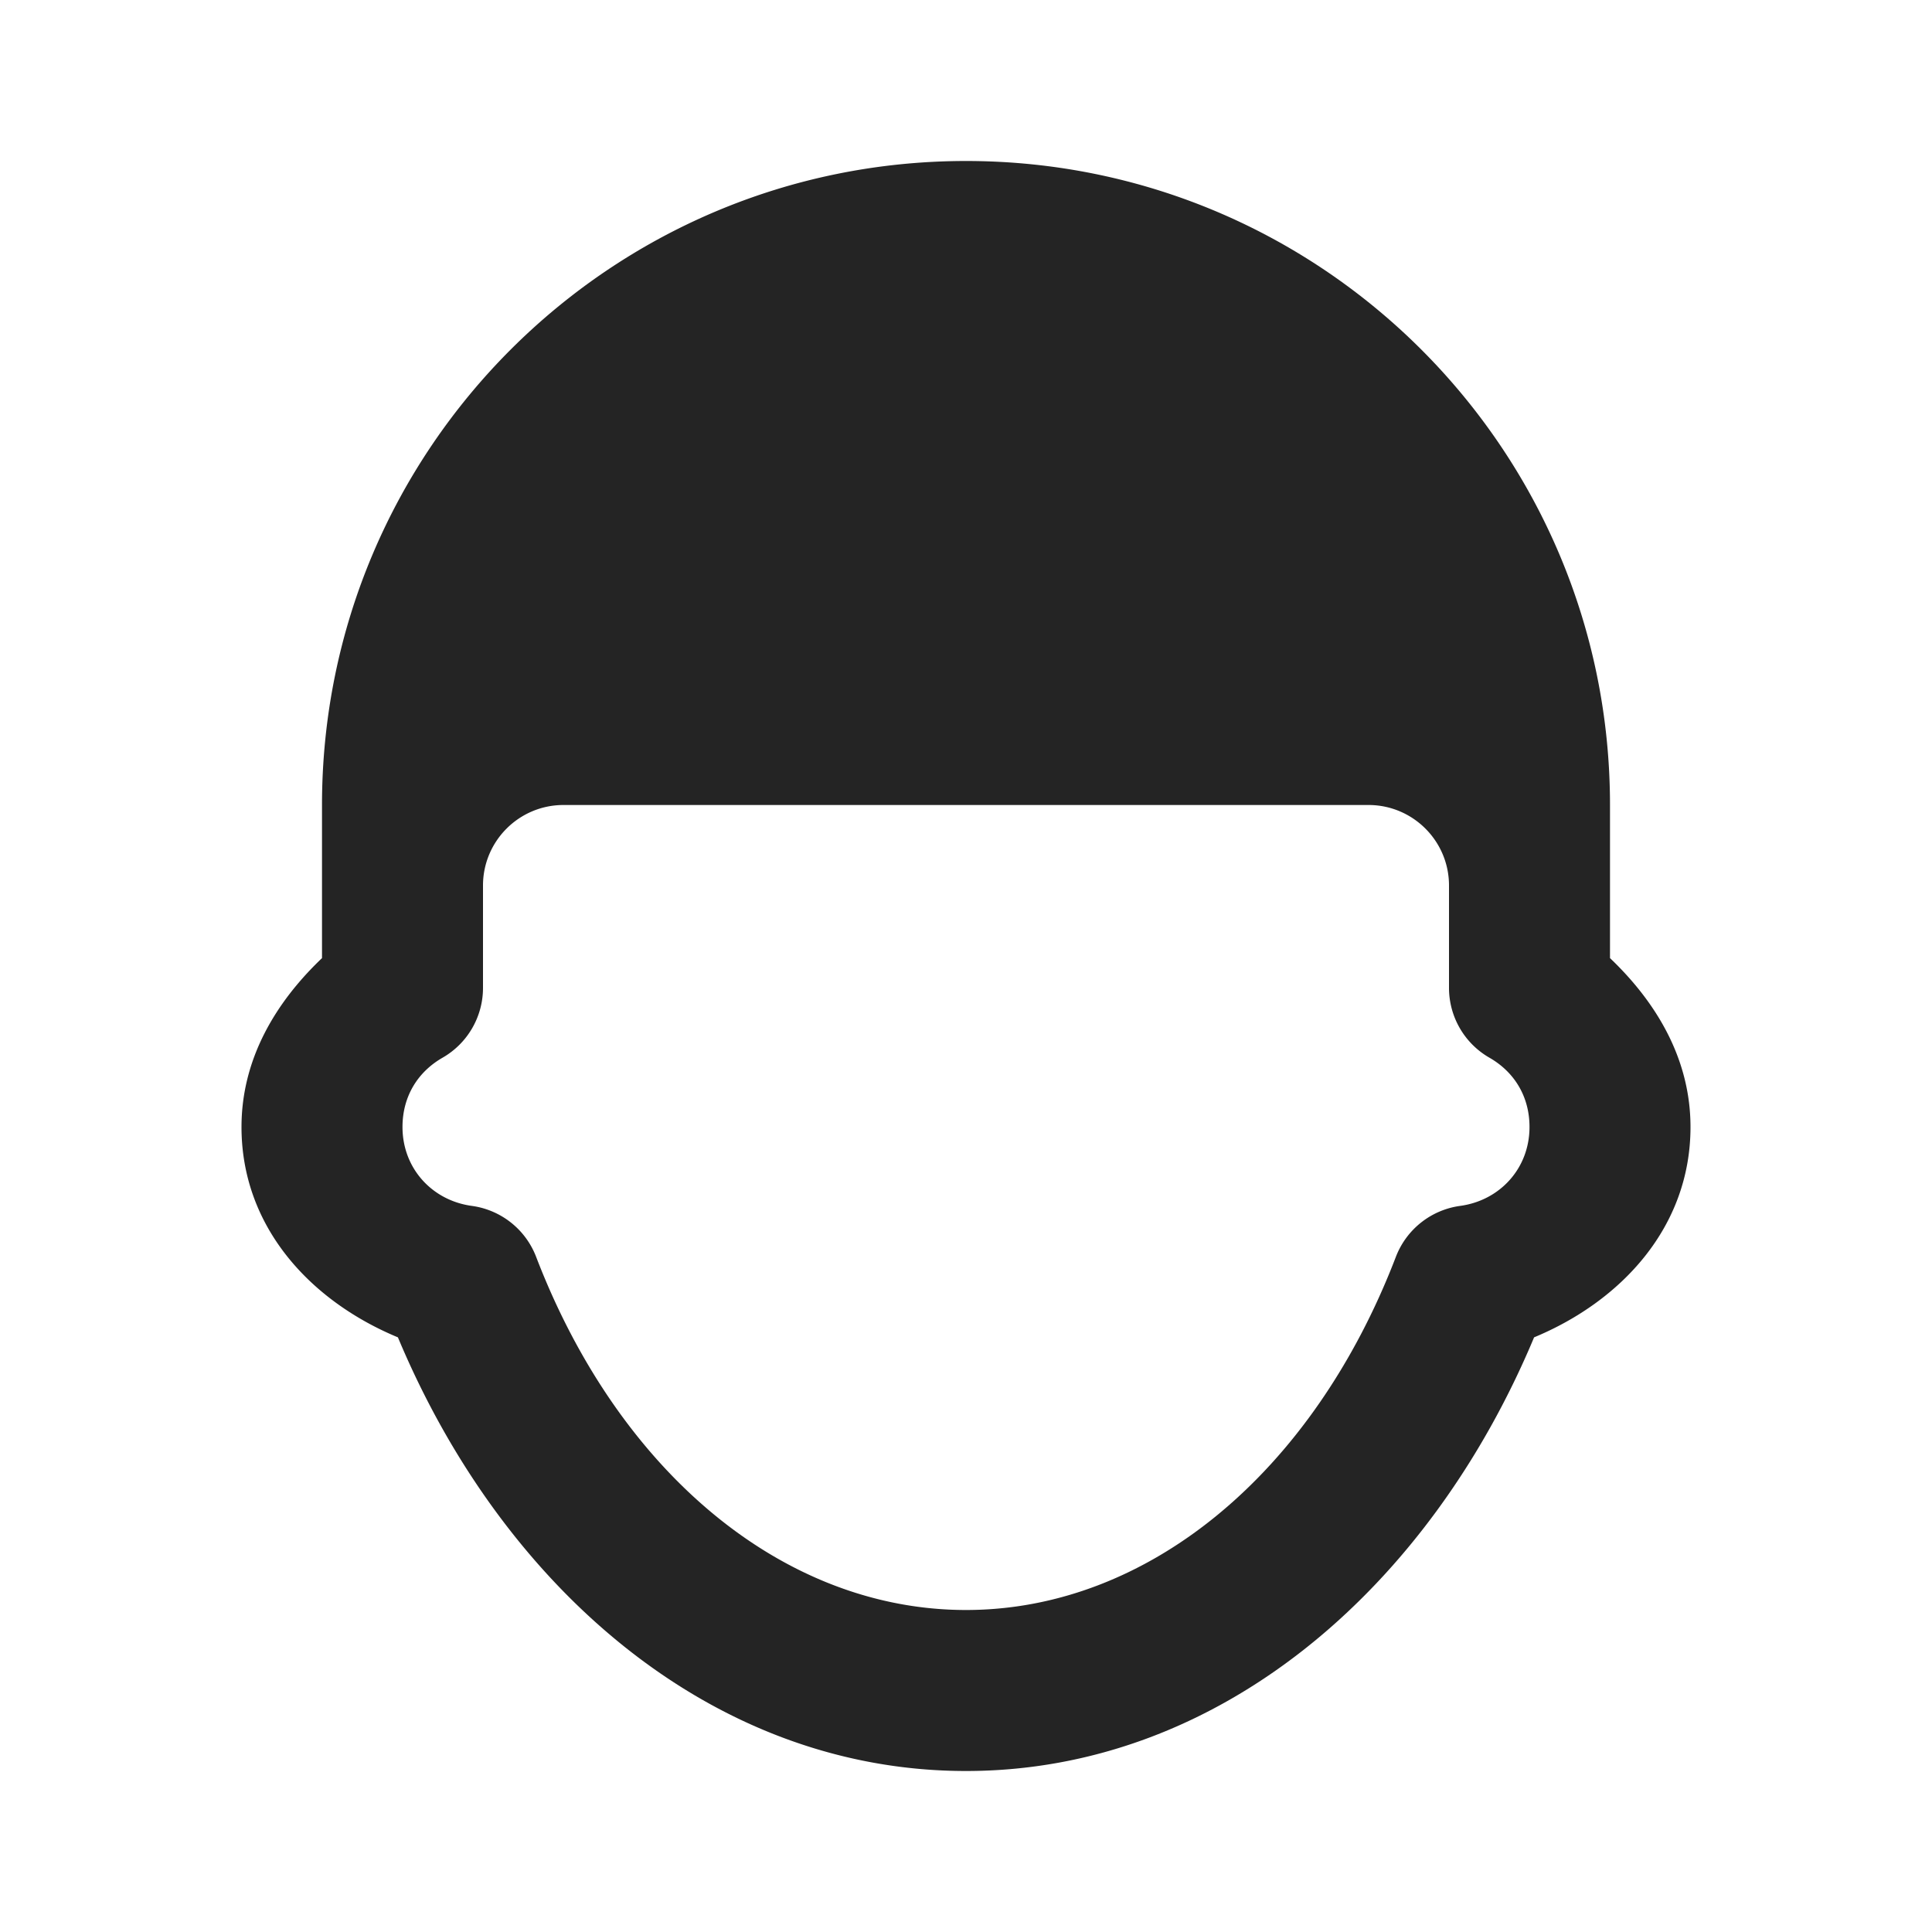 <svg xmlns="http://www.w3.org/2000/svg" xmlns:xlink="http://www.w3.org/1999/xlink" viewBox="0 0 24 24" fill="#242424">
  <path d="M12 2C7.582 2 4 5.582 4 10L4 11L4 11.902C3.426 12.449 3 13.153 3 14C3 15.242 3.858 16.163 4.943 16.613C6.244 19.723 8.85 22 12 22C15.15 22 17.756 19.723 19.057 16.613C20.142 16.163 21 15.242 21 14C21 13.153 20.574 12.449 20 11.902L20 11L20 10C20 5.582 16.418 2 12 2 z M 7 10L17 10C17.552 10 18 10.448 18 11L18 12L18 12.271 A 1 1 0 0 0 18.502 13.139C18.806 13.313 19 13.615 19 14C19 14.515 18.631 14.913 18.139 14.98 A 1 1 0 0 0 17.34 15.613C16.309 18.3 14.258 20 12 20C9.742 20 7.691 18.3 6.66 15.613 A 1 1 0 0 0 5.861 14.98C5.369 14.913 5 14.515 5 14C5 13.615 5.194 13.313 5.498 13.139 A 1 1 0 0 0 6 12.271L6 12L6 11C6 10.448 6.448 10 7 10 z" fill="#242424" />
</svg>